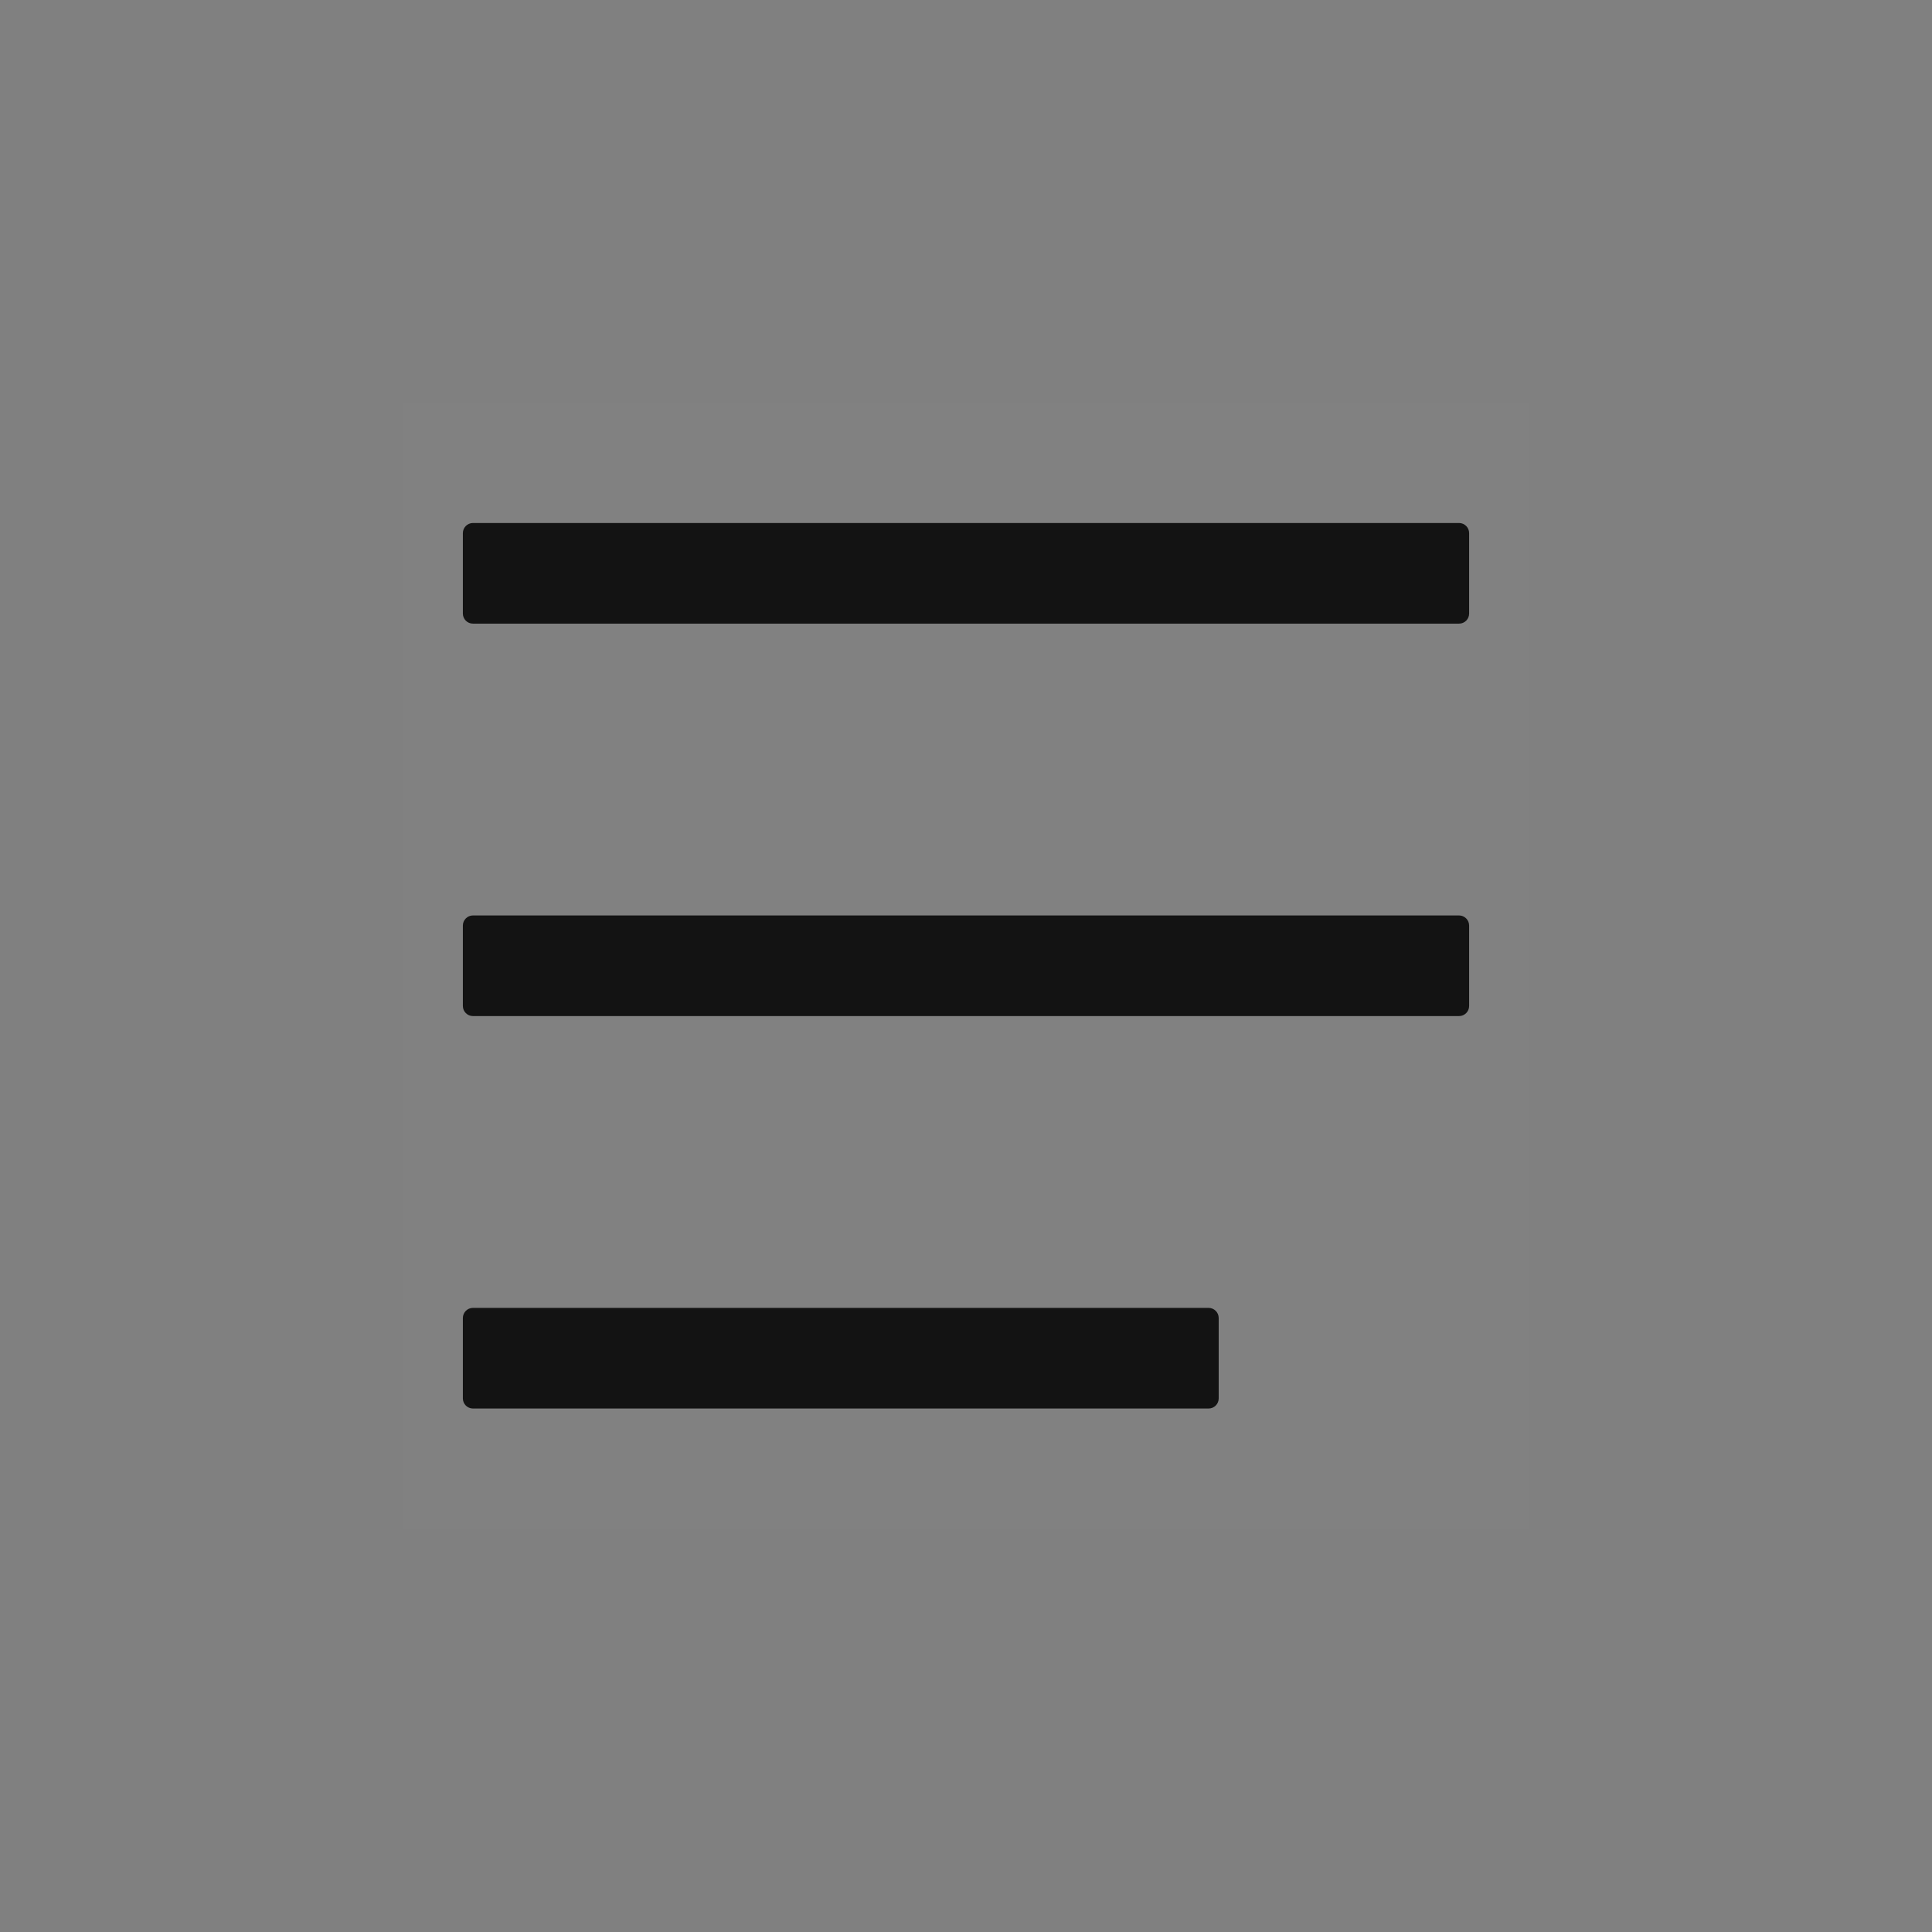 <svg width="24" height="24" viewBox="0 0 24 24" fill="none" xmlns="http://www.w3.org/2000/svg">
<rect x="0" y="0" width="24" height="24" fill="#808080" stroke="none"/>
<g id="Side Grop">
<g id="Frame 522">
<g id="Icon-Wrapper" clip-path="url(#clip0_158_35667)">
<rect width="14" height="14" transform="translate(5 5)" fill="white" fill-opacity="0.01"/>
<g id="wrapper">
<path id="Union" d="M18.125 6.497H5.875C5.806 6.497 5.75 6.554 5.75 6.622V7.622C5.75 7.691 5.806 7.747 5.875 7.747H18.125C18.194 7.747 18.25 7.691 18.25 7.622V6.622C18.25 6.554 18.194 6.497 18.125 6.497ZM15.014 16.247H5.875C5.806 16.247 5.75 16.304 5.75 16.372V17.372C5.75 17.441 5.806 17.497 5.875 17.497H15.014C15.083 17.497 15.139 17.441 15.139 17.372V16.372C15.139 16.304 15.083 16.247 15.014 16.247ZM18.125 11.372H5.875C5.806 11.372 5.75 11.429 5.75 11.497V12.497C5.75 12.566 5.806 12.622 5.875 12.622H18.125C18.194 12.622 18.25 12.566 18.25 12.497V11.497C18.25 11.429 18.194 11.372 18.125 11.372Z" fill="black" fill-opacity="0.85"/>
</g>
</g>
</g>
</g>
<defs>
<clipPath id="clip0_158_35667">
<rect width="14" height="14" fill="white" transform="translate(5 5)"/>
</clipPath>
</defs>
</svg>
